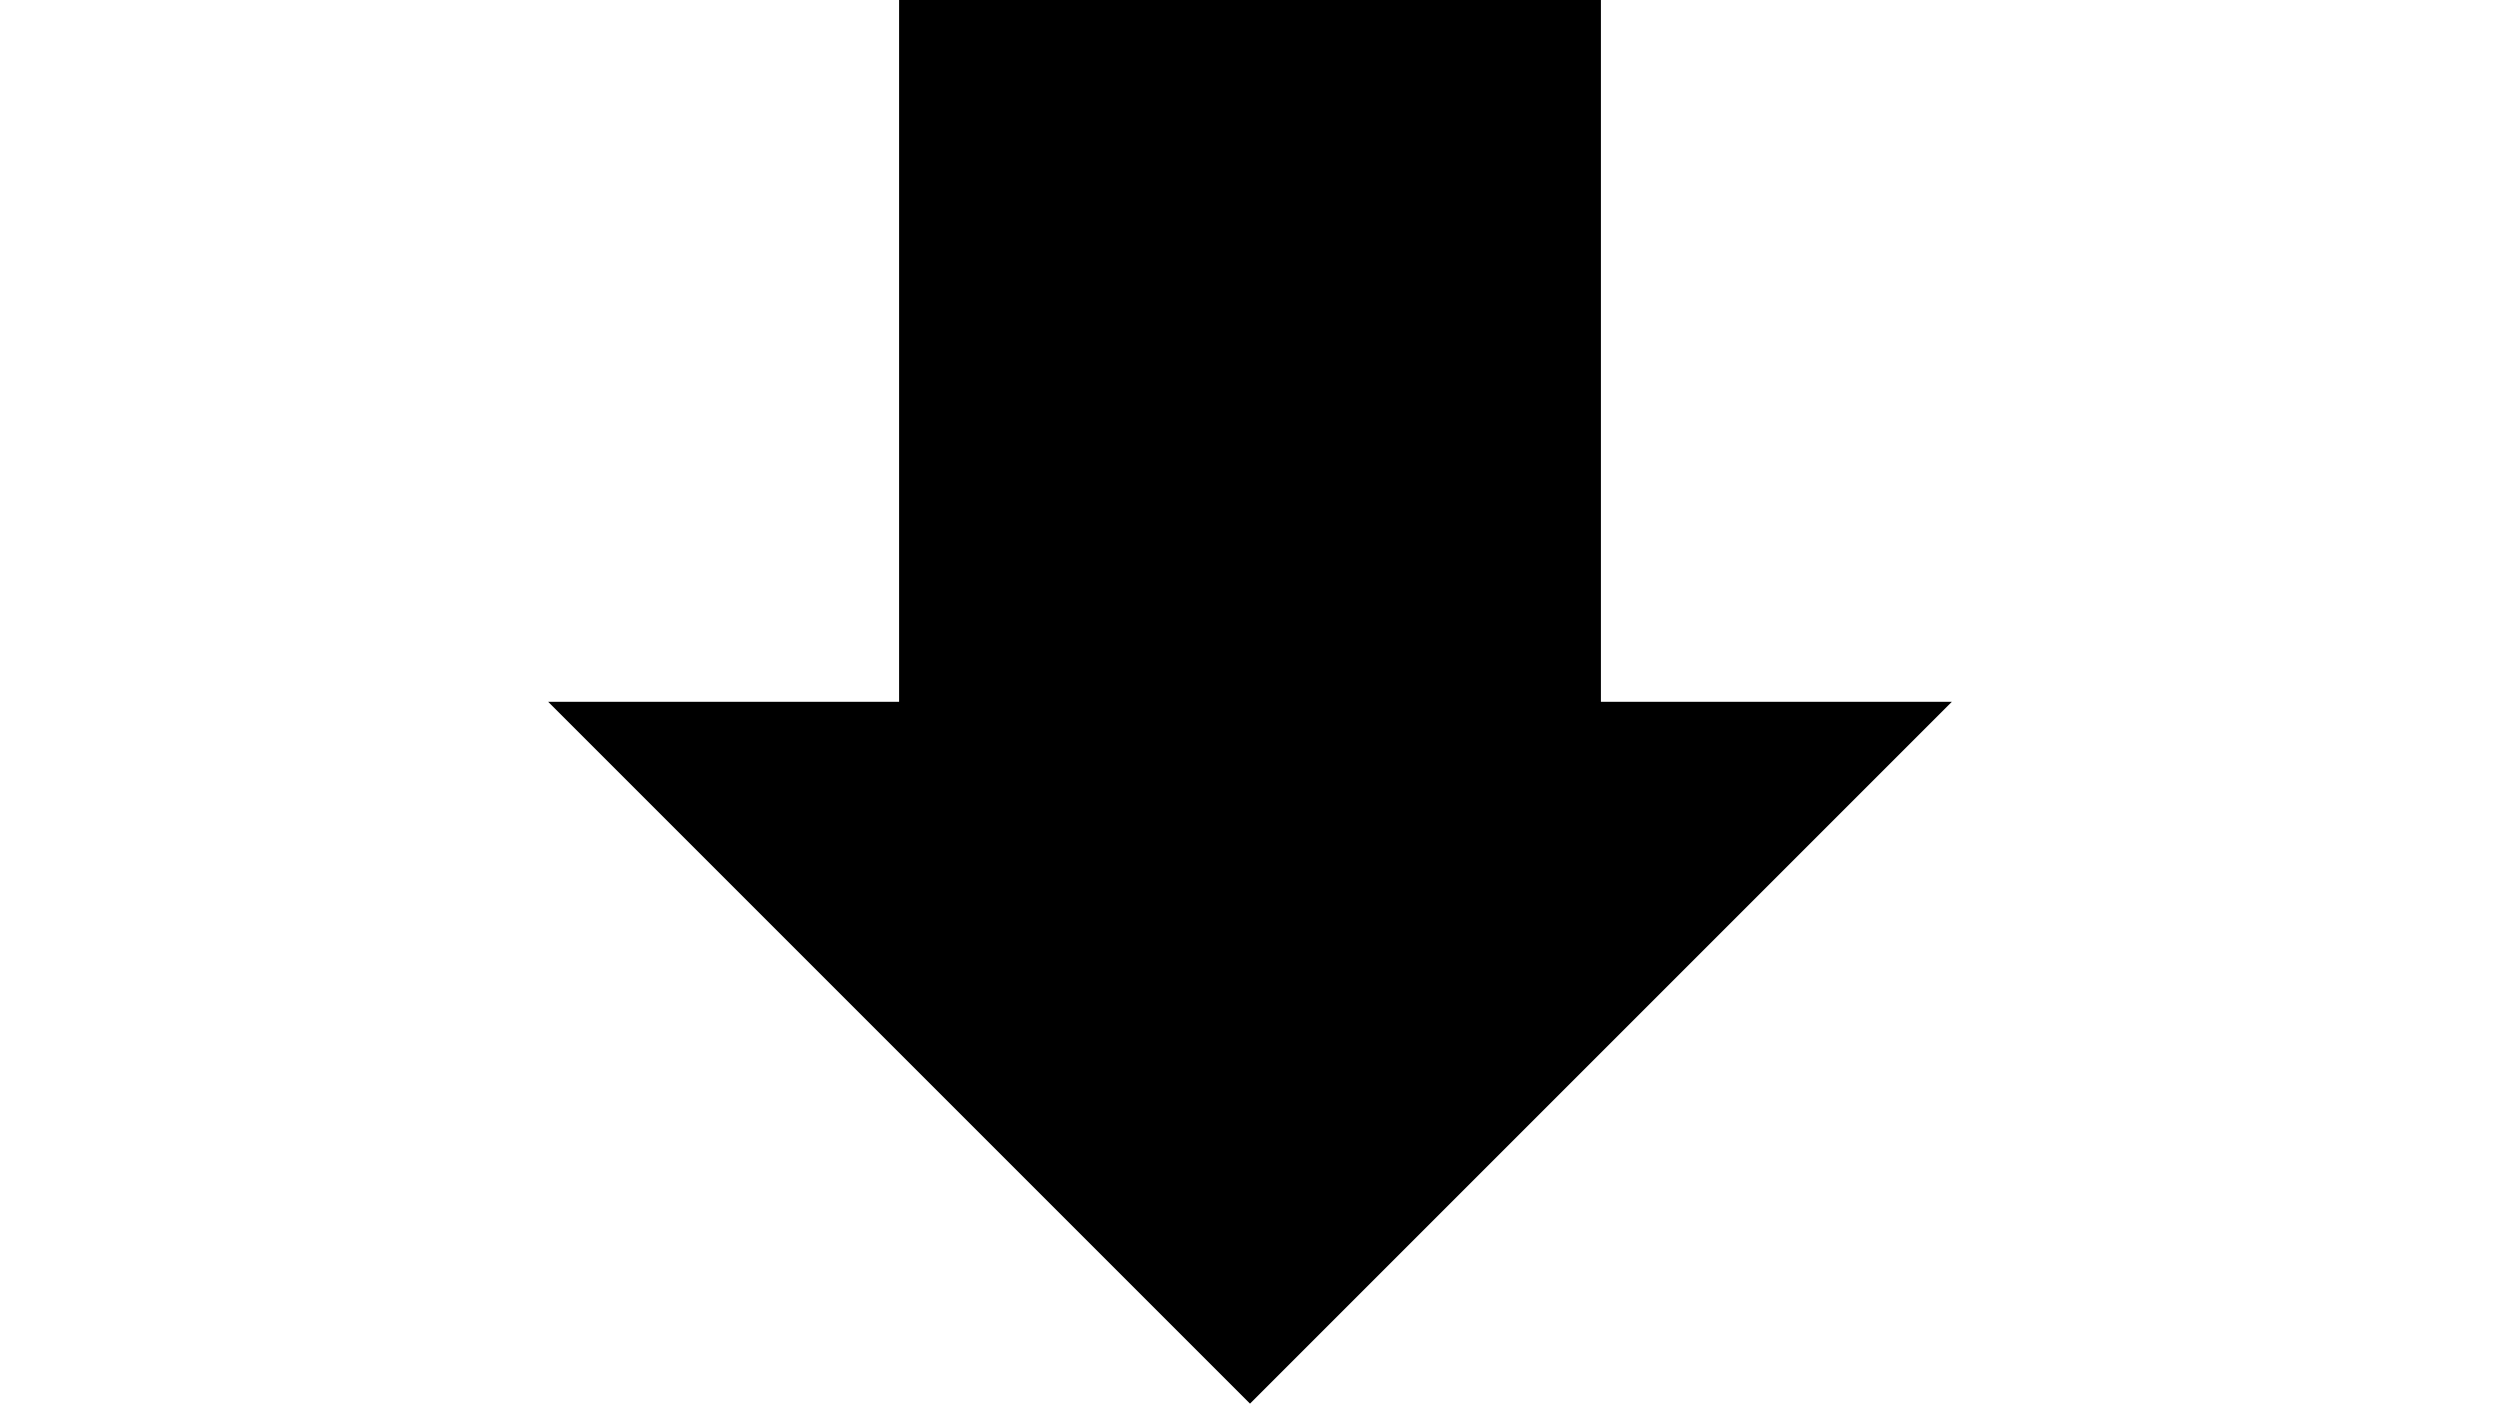 <svg xmlns="http://www.w3.org/2000/svg" xmlns:xlink="http://www.w3.org/1999/xlink" width="1280" zoomAndPan="magnify" viewBox="0 0 960 540" height="720" preserveAspectRatio="xMidYMid meet" version="1.2"><defs><clipPath id="b1f51dc806"><path d="M 210.5 0 L 749.5 0 L 749.5 539 L 210.5 539 Z M 210.5 0 "/></clipPath><clipPath id="1ed380962a"><path d="M 480 539 L 749.5 269.5 L 614.75 269.5 L 614.75 0 L 345.25 0 L 345.25 269.5 L 210.5 269.5 Z M 480 539 "/></clipPath></defs><g id="7be3c49c27"><g clip-rule="nonzero" clip-path="url(#b1f51dc806)"><g clip-rule="nonzero" clip-path="url(#1ed380962a)"><path style=" stroke:none;fill-rule:nonzero;fill:#000000;fill-opacity:1;" d="M 749.5 0 L 749.5 539 L 210.5 539 L 210.5 0 Z M 749.5 0 "/></g></g></g></svg>